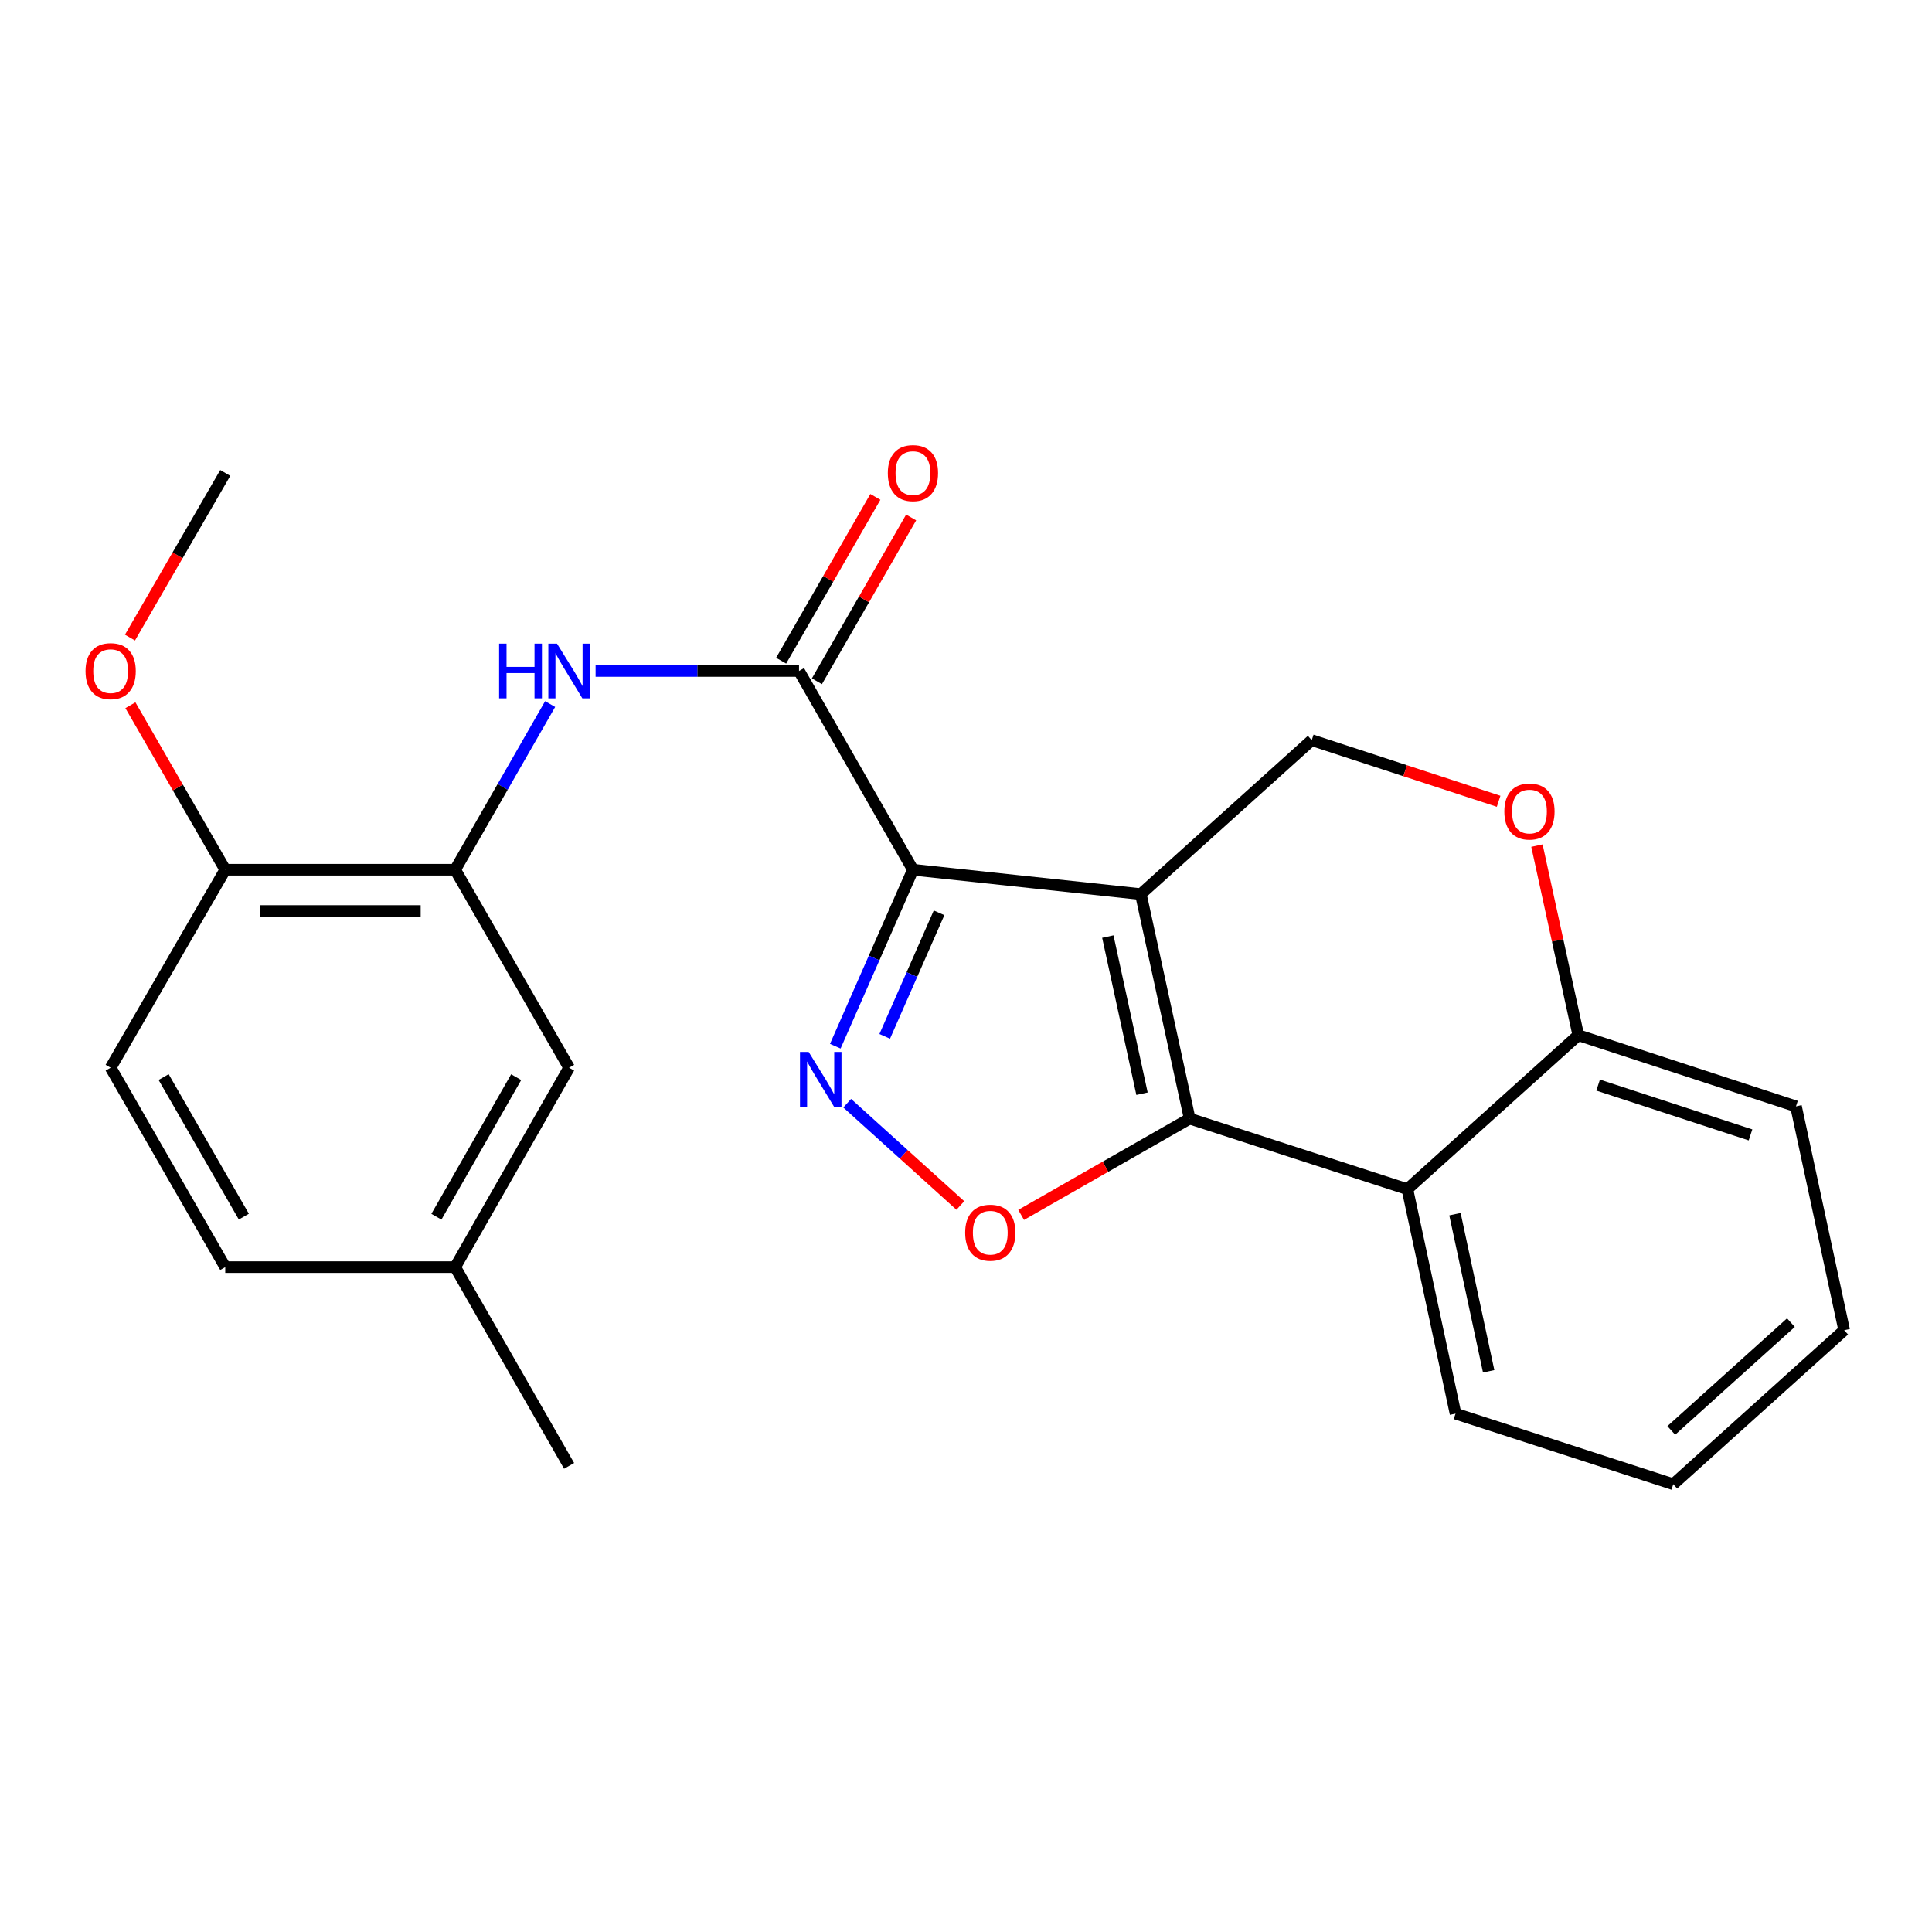 <?xml version='1.0' encoding='iso-8859-1'?>
<svg version='1.1' baseProfile='full'
              xmlns='http://www.w3.org/2000/svg'
                      xmlns:rdkit='http://www.rdkit.org/xml'
                      xmlns:xlink='http://www.w3.org/1999/xlink'
                  xml:space='preserve'
width='1000px' height='1000px' viewBox='0 0 1000 1000'>
<!-- END OF HEADER -->
<rect style='opacity:1.0;fill:#FFFFFF;stroke:none' width='1000' height='1000' x='0' y='0'> </rect>
<path class='bond-0' d='M 590.492,462.798 L 472.535,450.17' style='fill:none;fill-rule:evenodd;stroke:#000000;stroke-width:6px;stroke-linecap:butt;stroke-linejoin:miter;stroke-opacity:1' />
<path class='bond-1' d='M 590.492,462.798 L 615.771,578.986' style='fill:none;fill-rule:evenodd;stroke:#000000;stroke-width:6px;stroke-linecap:butt;stroke-linejoin:miter;stroke-opacity:1' />
<path class='bond-1' d='M 573.41,484.768 L 591.105,566.1' style='fill:none;fill-rule:evenodd;stroke:#000000;stroke-width:6px;stroke-linecap:butt;stroke-linejoin:miter;stroke-opacity:1' />
<path class='bond-7' d='M 590.492,462.798 L 678.957,383.104' style='fill:none;fill-rule:evenodd;stroke:#000000;stroke-width:6px;stroke-linecap:butt;stroke-linejoin:miter;stroke-opacity:1' />
<path class='bond-2' d='M 472.535,450.17 L 452.441,495.84' style='fill:none;fill-rule:evenodd;stroke:#000000;stroke-width:6px;stroke-linecap:butt;stroke-linejoin:miter;stroke-opacity:1' />
<path class='bond-2' d='M 452.441,495.84 L 432.347,541.51' style='fill:none;fill-rule:evenodd;stroke:#0000FF;stroke-width:6px;stroke-linecap:butt;stroke-linejoin:miter;stroke-opacity:1' />
<path class='bond-2' d='M 486.06,472.474 L 471.995,504.443' style='fill:none;fill-rule:evenodd;stroke:#000000;stroke-width:6px;stroke-linecap:butt;stroke-linejoin:miter;stroke-opacity:1' />
<path class='bond-2' d='M 471.995,504.443 L 457.929,536.412' style='fill:none;fill-rule:evenodd;stroke:#0000FF;stroke-width:6px;stroke-linecap:butt;stroke-linejoin:miter;stroke-opacity:1' />
<path class='bond-4' d='M 472.535,450.17 L 413.574,347.298' style='fill:none;fill-rule:evenodd;stroke:#000000;stroke-width:6px;stroke-linecap:butt;stroke-linejoin:miter;stroke-opacity:1' />
<path class='bond-3' d='M 615.771,578.986 L 572.154,603.909' style='fill:none;fill-rule:evenodd;stroke:#000000;stroke-width:6px;stroke-linecap:butt;stroke-linejoin:miter;stroke-opacity:1' />
<path class='bond-3' d='M 572.154,603.909 L 528.538,628.833' style='fill:none;fill-rule:evenodd;stroke:#FF0000;stroke-width:6px;stroke-linecap:butt;stroke-linejoin:miter;stroke-opacity:1' />
<path class='bond-5' d='M 615.771,578.986 L 728.458,615.504' style='fill:none;fill-rule:evenodd;stroke:#000000;stroke-width:6px;stroke-linecap:butt;stroke-linejoin:miter;stroke-opacity:1' />
<path class='bond-24' d='M 438.511,571.015 L 467.791,597.483' style='fill:none;fill-rule:evenodd;stroke:#0000FF;stroke-width:6px;stroke-linecap:butt;stroke-linejoin:miter;stroke-opacity:1' />
<path class='bond-24' d='M 467.791,597.483 L 497.07,623.951' style='fill:none;fill-rule:evenodd;stroke:#FF0000;stroke-width:6px;stroke-linecap:butt;stroke-linejoin:miter;stroke-opacity:1' />
<path class='bond-6' d='M 413.574,347.298 L 360.925,347.298' style='fill:none;fill-rule:evenodd;stroke:#000000;stroke-width:6px;stroke-linecap:butt;stroke-linejoin:miter;stroke-opacity:1' />
<path class='bond-6' d='M 360.925,347.298 L 308.277,347.298' style='fill:none;fill-rule:evenodd;stroke:#0000FF;stroke-width:6px;stroke-linecap:butt;stroke-linejoin:miter;stroke-opacity:1' />
<path class='bond-11' d='M 422.833,352.623 L 447.218,310.229' style='fill:none;fill-rule:evenodd;stroke:#000000;stroke-width:6px;stroke-linecap:butt;stroke-linejoin:miter;stroke-opacity:1' />
<path class='bond-11' d='M 447.218,310.229 L 471.604,267.835' style='fill:none;fill-rule:evenodd;stroke:#FF0000;stroke-width:6px;stroke-linecap:butt;stroke-linejoin:miter;stroke-opacity:1' />
<path class='bond-11' d='M 404.316,341.972 L 428.701,299.578' style='fill:none;fill-rule:evenodd;stroke:#000000;stroke-width:6px;stroke-linecap:butt;stroke-linejoin:miter;stroke-opacity:1' />
<path class='bond-11' d='M 428.701,299.578 L 453.086,257.184' style='fill:none;fill-rule:evenodd;stroke:#FF0000;stroke-width:6px;stroke-linecap:butt;stroke-linejoin:miter;stroke-opacity:1' />
<path class='bond-17' d='M 728.458,615.504 L 753.381,731.693' style='fill:none;fill-rule:evenodd;stroke:#000000;stroke-width:6px;stroke-linecap:butt;stroke-linejoin:miter;stroke-opacity:1' />
<path class='bond-17' d='M 753.084,628.452 L 770.53,709.784' style='fill:none;fill-rule:evenodd;stroke:#000000;stroke-width:6px;stroke-linecap:butt;stroke-linejoin:miter;stroke-opacity:1' />
<path class='bond-25' d='M 728.458,615.504 L 816.923,535.81' style='fill:none;fill-rule:evenodd;stroke:#000000;stroke-width:6px;stroke-linecap:butt;stroke-linejoin:miter;stroke-opacity:1' />
<path class='bond-8' d='M 284.745,364.422 L 260.167,407.296' style='fill:none;fill-rule:evenodd;stroke:#0000FF;stroke-width:6px;stroke-linecap:butt;stroke-linejoin:miter;stroke-opacity:1' />
<path class='bond-8' d='M 260.167,407.296 L 235.589,450.17' style='fill:none;fill-rule:evenodd;stroke:#000000;stroke-width:6px;stroke-linecap:butt;stroke-linejoin:miter;stroke-opacity:1' />
<path class='bond-9' d='M 678.957,383.104 L 727.318,398.924' style='fill:none;fill-rule:evenodd;stroke:#000000;stroke-width:6px;stroke-linecap:butt;stroke-linejoin:miter;stroke-opacity:1' />
<path class='bond-9' d='M 727.318,398.924 L 775.68,414.744' style='fill:none;fill-rule:evenodd;stroke:#FF0000;stroke-width:6px;stroke-linecap:butt;stroke-linejoin:miter;stroke-opacity:1' />
<path class='bond-12' d='M 235.589,450.17 L 116.587,450.17' style='fill:none;fill-rule:evenodd;stroke:#000000;stroke-width:6px;stroke-linecap:butt;stroke-linejoin:miter;stroke-opacity:1' />
<path class='bond-12' d='M 217.739,471.533 L 134.438,471.533' style='fill:none;fill-rule:evenodd;stroke:#000000;stroke-width:6px;stroke-linecap:butt;stroke-linejoin:miter;stroke-opacity:1' />
<path class='bond-13' d='M 235.589,450.17 L 294.561,552.651' style='fill:none;fill-rule:evenodd;stroke:#000000;stroke-width:6px;stroke-linecap:butt;stroke-linejoin:miter;stroke-opacity:1' />
<path class='bond-10' d='M 795.512,437.69 L 806.217,486.75' style='fill:none;fill-rule:evenodd;stroke:#FF0000;stroke-width:6px;stroke-linecap:butt;stroke-linejoin:miter;stroke-opacity:1' />
<path class='bond-10' d='M 806.217,486.75 L 816.923,535.81' style='fill:none;fill-rule:evenodd;stroke:#000000;stroke-width:6px;stroke-linecap:butt;stroke-linejoin:miter;stroke-opacity:1' />
<path class='bond-19' d='M 816.923,535.81 L 929.599,572.649' style='fill:none;fill-rule:evenodd;stroke:#000000;stroke-width:6px;stroke-linecap:butt;stroke-linejoin:miter;stroke-opacity:1' />
<path class='bond-19' d='M 827.186,561.641 L 906.059,587.428' style='fill:none;fill-rule:evenodd;stroke:#000000;stroke-width:6px;stroke-linecap:butt;stroke-linejoin:miter;stroke-opacity:1' />
<path class='bond-14' d='M 116.587,450.17 L 57.271,552.651' style='fill:none;fill-rule:evenodd;stroke:#000000;stroke-width:6px;stroke-linecap:butt;stroke-linejoin:miter;stroke-opacity:1' />
<path class='bond-18' d='M 116.587,450.17 L 92.04,407.598' style='fill:none;fill-rule:evenodd;stroke:#000000;stroke-width:6px;stroke-linecap:butt;stroke-linejoin:miter;stroke-opacity:1' />
<path class='bond-18' d='M 92.04,407.598 L 67.493,365.026' style='fill:none;fill-rule:evenodd;stroke:#FF0000;stroke-width:6px;stroke-linecap:butt;stroke-linejoin:miter;stroke-opacity:1' />
<path class='bond-15' d='M 294.561,552.651 L 235.589,655.856' style='fill:none;fill-rule:evenodd;stroke:#000000;stroke-width:6px;stroke-linecap:butt;stroke-linejoin:miter;stroke-opacity:1' />
<path class='bond-15' d='M 267.167,557.533 L 225.887,629.777' style='fill:none;fill-rule:evenodd;stroke:#000000;stroke-width:6px;stroke-linecap:butt;stroke-linejoin:miter;stroke-opacity:1' />
<path class='bond-27' d='M 57.271,552.651 L 116.587,655.856' style='fill:none;fill-rule:evenodd;stroke:#000000;stroke-width:6px;stroke-linecap:butt;stroke-linejoin:miter;stroke-opacity:1' />
<path class='bond-27' d='M 84.69,557.487 L 126.211,629.73' style='fill:none;fill-rule:evenodd;stroke:#000000;stroke-width:6px;stroke-linecap:butt;stroke-linejoin:miter;stroke-opacity:1' />
<path class='bond-16' d='M 235.589,655.856 L 116.587,655.856' style='fill:none;fill-rule:evenodd;stroke:#000000;stroke-width:6px;stroke-linecap:butt;stroke-linejoin:miter;stroke-opacity:1' />
<path class='bond-20' d='M 235.589,655.856 L 294.561,758.729' style='fill:none;fill-rule:evenodd;stroke:#000000;stroke-width:6px;stroke-linecap:butt;stroke-linejoin:miter;stroke-opacity:1' />
<path class='bond-22' d='M 753.381,731.693 L 866.081,768.223' style='fill:none;fill-rule:evenodd;stroke:#000000;stroke-width:6px;stroke-linecap:butt;stroke-linejoin:miter;stroke-opacity:1' />
<path class='bond-21' d='M 67.271,330.017 L 91.929,287.405' style='fill:none;fill-rule:evenodd;stroke:#FF0000;stroke-width:6px;stroke-linecap:butt;stroke-linejoin:miter;stroke-opacity:1' />
<path class='bond-21' d='M 91.929,287.405 L 116.587,244.793' style='fill:none;fill-rule:evenodd;stroke:#000000;stroke-width:6px;stroke-linecap:butt;stroke-linejoin:miter;stroke-opacity:1' />
<path class='bond-23' d='M 929.599,572.649 L 954.545,688.517' style='fill:none;fill-rule:evenodd;stroke:#000000;stroke-width:6px;stroke-linecap:butt;stroke-linejoin:miter;stroke-opacity:1' />
<path class='bond-26' d='M 866.081,768.223 L 954.545,688.517' style='fill:none;fill-rule:evenodd;stroke:#000000;stroke-width:6px;stroke-linecap:butt;stroke-linejoin:miter;stroke-opacity:1' />
<path class='bond-26' d='M 865.051,740.396 L 926.976,684.602' style='fill:none;fill-rule:evenodd;stroke:#000000;stroke-width:6px;stroke-linecap:butt;stroke-linejoin:miter;stroke-opacity:1' />
<path  class='atom-3' d='M 418.553 544.473
L 427.833 559.473
Q 428.753 560.953, 430.233 563.633
Q 431.713 566.313, 431.793 566.473
L 431.793 544.473
L 435.553 544.473
L 435.553 572.793
L 431.673 572.793
L 421.713 556.393
Q 420.553 554.473, 419.313 552.273
Q 418.113 550.073, 417.753 549.393
L 417.753 572.793
L 414.073 572.793
L 414.073 544.473
L 418.553 544.473
' fill='#0000FF'/>
<path  class='atom-4' d='M 499.566 638.039
Q 499.566 631.239, 502.926 627.439
Q 506.286 623.639, 512.566 623.639
Q 518.846 623.639, 522.206 627.439
Q 525.566 631.239, 525.566 638.039
Q 525.566 644.919, 522.166 648.839
Q 518.766 652.719, 512.566 652.719
Q 506.326 652.719, 502.926 648.839
Q 499.566 644.959, 499.566 638.039
M 512.566 649.519
Q 516.886 649.519, 519.206 646.639
Q 521.566 643.719, 521.566 638.039
Q 521.566 632.479, 519.206 629.679
Q 516.886 626.839, 512.566 626.839
Q 508.246 626.839, 505.886 629.639
Q 503.566 632.439, 503.566 638.039
Q 503.566 643.759, 505.886 646.639
Q 508.246 649.519, 512.566 649.519
' fill='#FF0000'/>
<path  class='atom-7' d='M 258.341 333.138
L 262.181 333.138
L 262.181 345.178
L 276.661 345.178
L 276.661 333.138
L 280.501 333.138
L 280.501 361.458
L 276.661 361.458
L 276.661 348.378
L 262.181 348.378
L 262.181 361.458
L 258.341 361.458
L 258.341 333.138
' fill='#0000FF'/>
<path  class='atom-7' d='M 288.301 333.138
L 297.581 348.138
Q 298.501 349.618, 299.981 352.298
Q 301.461 354.978, 301.541 355.138
L 301.541 333.138
L 305.301 333.138
L 305.301 361.458
L 301.421 361.458
L 291.461 345.058
Q 290.301 343.138, 289.061 340.938
Q 287.861 338.738, 287.501 338.058
L 287.501 361.458
L 283.821 361.458
L 283.821 333.138
L 288.301 333.138
' fill='#0000FF'/>
<path  class='atom-10' d='M 778.644 420.046
Q 778.644 413.246, 782.004 409.446
Q 785.364 405.646, 791.644 405.646
Q 797.924 405.646, 801.284 409.446
Q 804.644 413.246, 804.644 420.046
Q 804.644 426.926, 801.244 430.846
Q 797.844 434.726, 791.644 434.726
Q 785.404 434.726, 782.004 430.846
Q 778.644 426.966, 778.644 420.046
M 791.644 431.526
Q 795.964 431.526, 798.284 428.646
Q 800.644 425.726, 800.644 420.046
Q 800.644 414.486, 798.284 411.686
Q 795.964 408.846, 791.644 408.846
Q 787.324 408.846, 784.964 411.646
Q 782.644 414.446, 782.644 420.046
Q 782.644 425.766, 784.964 428.646
Q 787.324 431.526, 791.644 431.526
' fill='#FF0000'/>
<path  class='atom-12' d='M 459.535 244.873
Q 459.535 238.073, 462.895 234.273
Q 466.255 230.473, 472.535 230.473
Q 478.815 230.473, 482.175 234.273
Q 485.535 238.073, 485.535 244.873
Q 485.535 251.753, 482.135 255.673
Q 478.735 259.553, 472.535 259.553
Q 466.295 259.553, 462.895 255.673
Q 459.535 251.793, 459.535 244.873
M 472.535 256.353
Q 476.855 256.353, 479.175 253.473
Q 481.535 250.553, 481.535 244.873
Q 481.535 239.313, 479.175 236.513
Q 476.855 233.673, 472.535 233.673
Q 468.215 233.673, 465.855 236.473
Q 463.535 239.273, 463.535 244.873
Q 463.535 250.593, 465.855 253.473
Q 468.215 256.353, 472.535 256.353
' fill='#FF0000'/>
<path  class='atom-19' d='M 44.271 347.378
Q 44.271 340.578, 47.631 336.778
Q 50.991 332.978, 57.271 332.978
Q 63.551 332.978, 66.911 336.778
Q 70.271 340.578, 70.271 347.378
Q 70.271 354.258, 66.871 358.178
Q 63.471 362.058, 57.271 362.058
Q 51.031 362.058, 47.631 358.178
Q 44.271 354.298, 44.271 347.378
M 57.271 358.858
Q 61.591 358.858, 63.911 355.978
Q 66.271 353.058, 66.271 347.378
Q 66.271 341.818, 63.911 339.018
Q 61.591 336.178, 57.271 336.178
Q 52.951 336.178, 50.591 338.978
Q 48.271 341.778, 48.271 347.378
Q 48.271 353.098, 50.591 355.978
Q 52.951 358.858, 57.271 358.858
' fill='#FF0000'/>
</svg>
